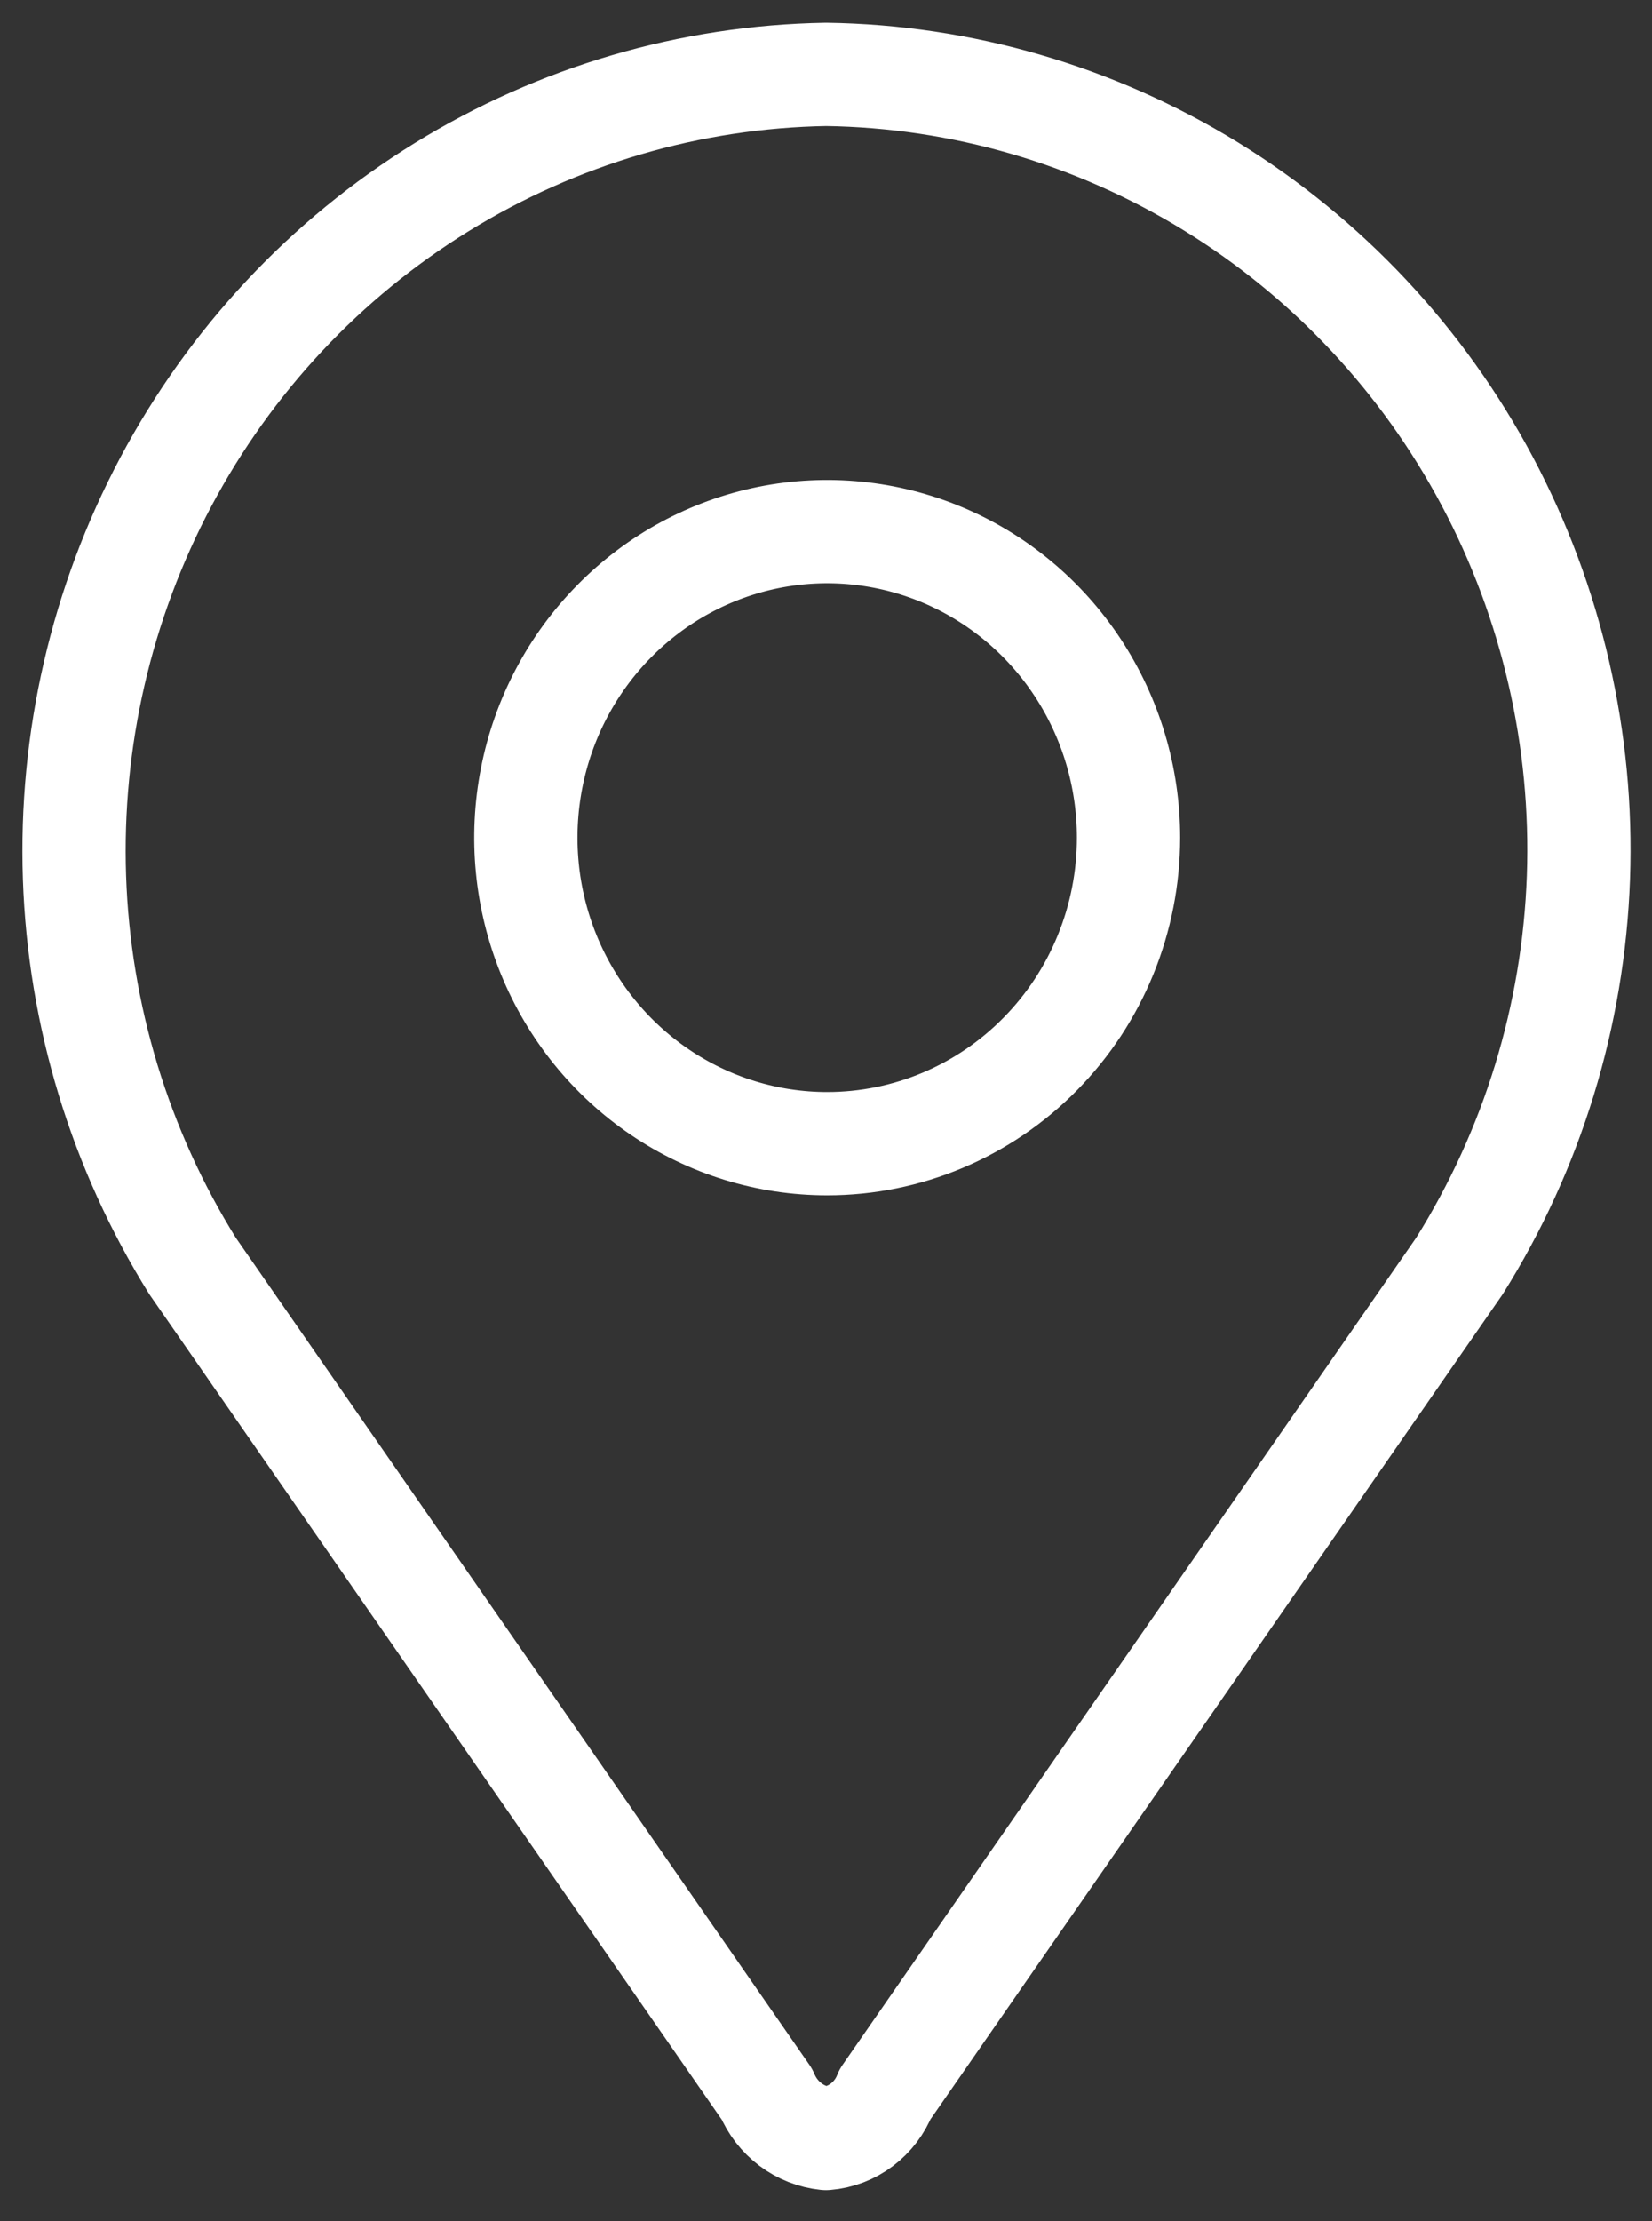 <svg width="32" height="43" viewBox="0 0 32 43" fill="none" xmlns="http://www.w3.org/2000/svg">
<rect x="0" y="0" width="32" height="43" fill="#333333" stroke="none"/>
<g clip-path="url(#clip0_337_33751)">
<path fill-rule="evenodd" clip-rule="evenodd" d="M16 1.44C18.633 1.477 21.208 2.226 23.46 3.611C25.712 4.996 27.559 6.966 28.81 9.318C30.06 11.67 30.67 14.318 30.575 16.988C30.48 19.659 29.684 22.255 28.269 24.509L17.145 40.539C17.052 40.776 16.895 40.982 16.693 41.134C16.491 41.286 16.251 41.377 16 41.398C15.751 41.372 15.513 41.279 15.312 41.128C15.11 40.976 14.953 40.773 14.855 40.539L3.731 24.509C2.324 22.254 1.534 19.659 1.443 16.991C1.352 14.323 1.962 11.679 3.212 9.329C4.461 6.98 6.304 5.011 8.552 3.625C10.799 2.238 13.37 1.484 16 1.44V1.44ZM21.86 16.215C21.86 15.044 21.517 13.899 20.876 12.924C20.235 11.95 19.323 11.191 18.256 10.742C17.19 10.294 16.016 10.177 14.884 10.405C13.752 10.634 12.712 11.198 11.896 12.027C11.079 12.855 10.523 13.911 10.298 15.06C10.073 16.209 10.188 17.4 10.63 18.483C11.072 19.565 11.82 20.49 12.78 21.141C13.74 21.792 14.868 22.14 16.023 22.14C17.571 22.14 19.056 21.515 20.15 20.404C21.245 19.294 21.86 17.787 21.86 16.215V16.215Z" stroke="white" stroke-width="2" stroke-linecap="round" stroke-linejoin="round"/>
</g>
<defs>
<clipPath id="clip0_337_33751">
<rect width="32" height="42.862" fill="white"/>
</clipPath>
</defs>
</svg>
